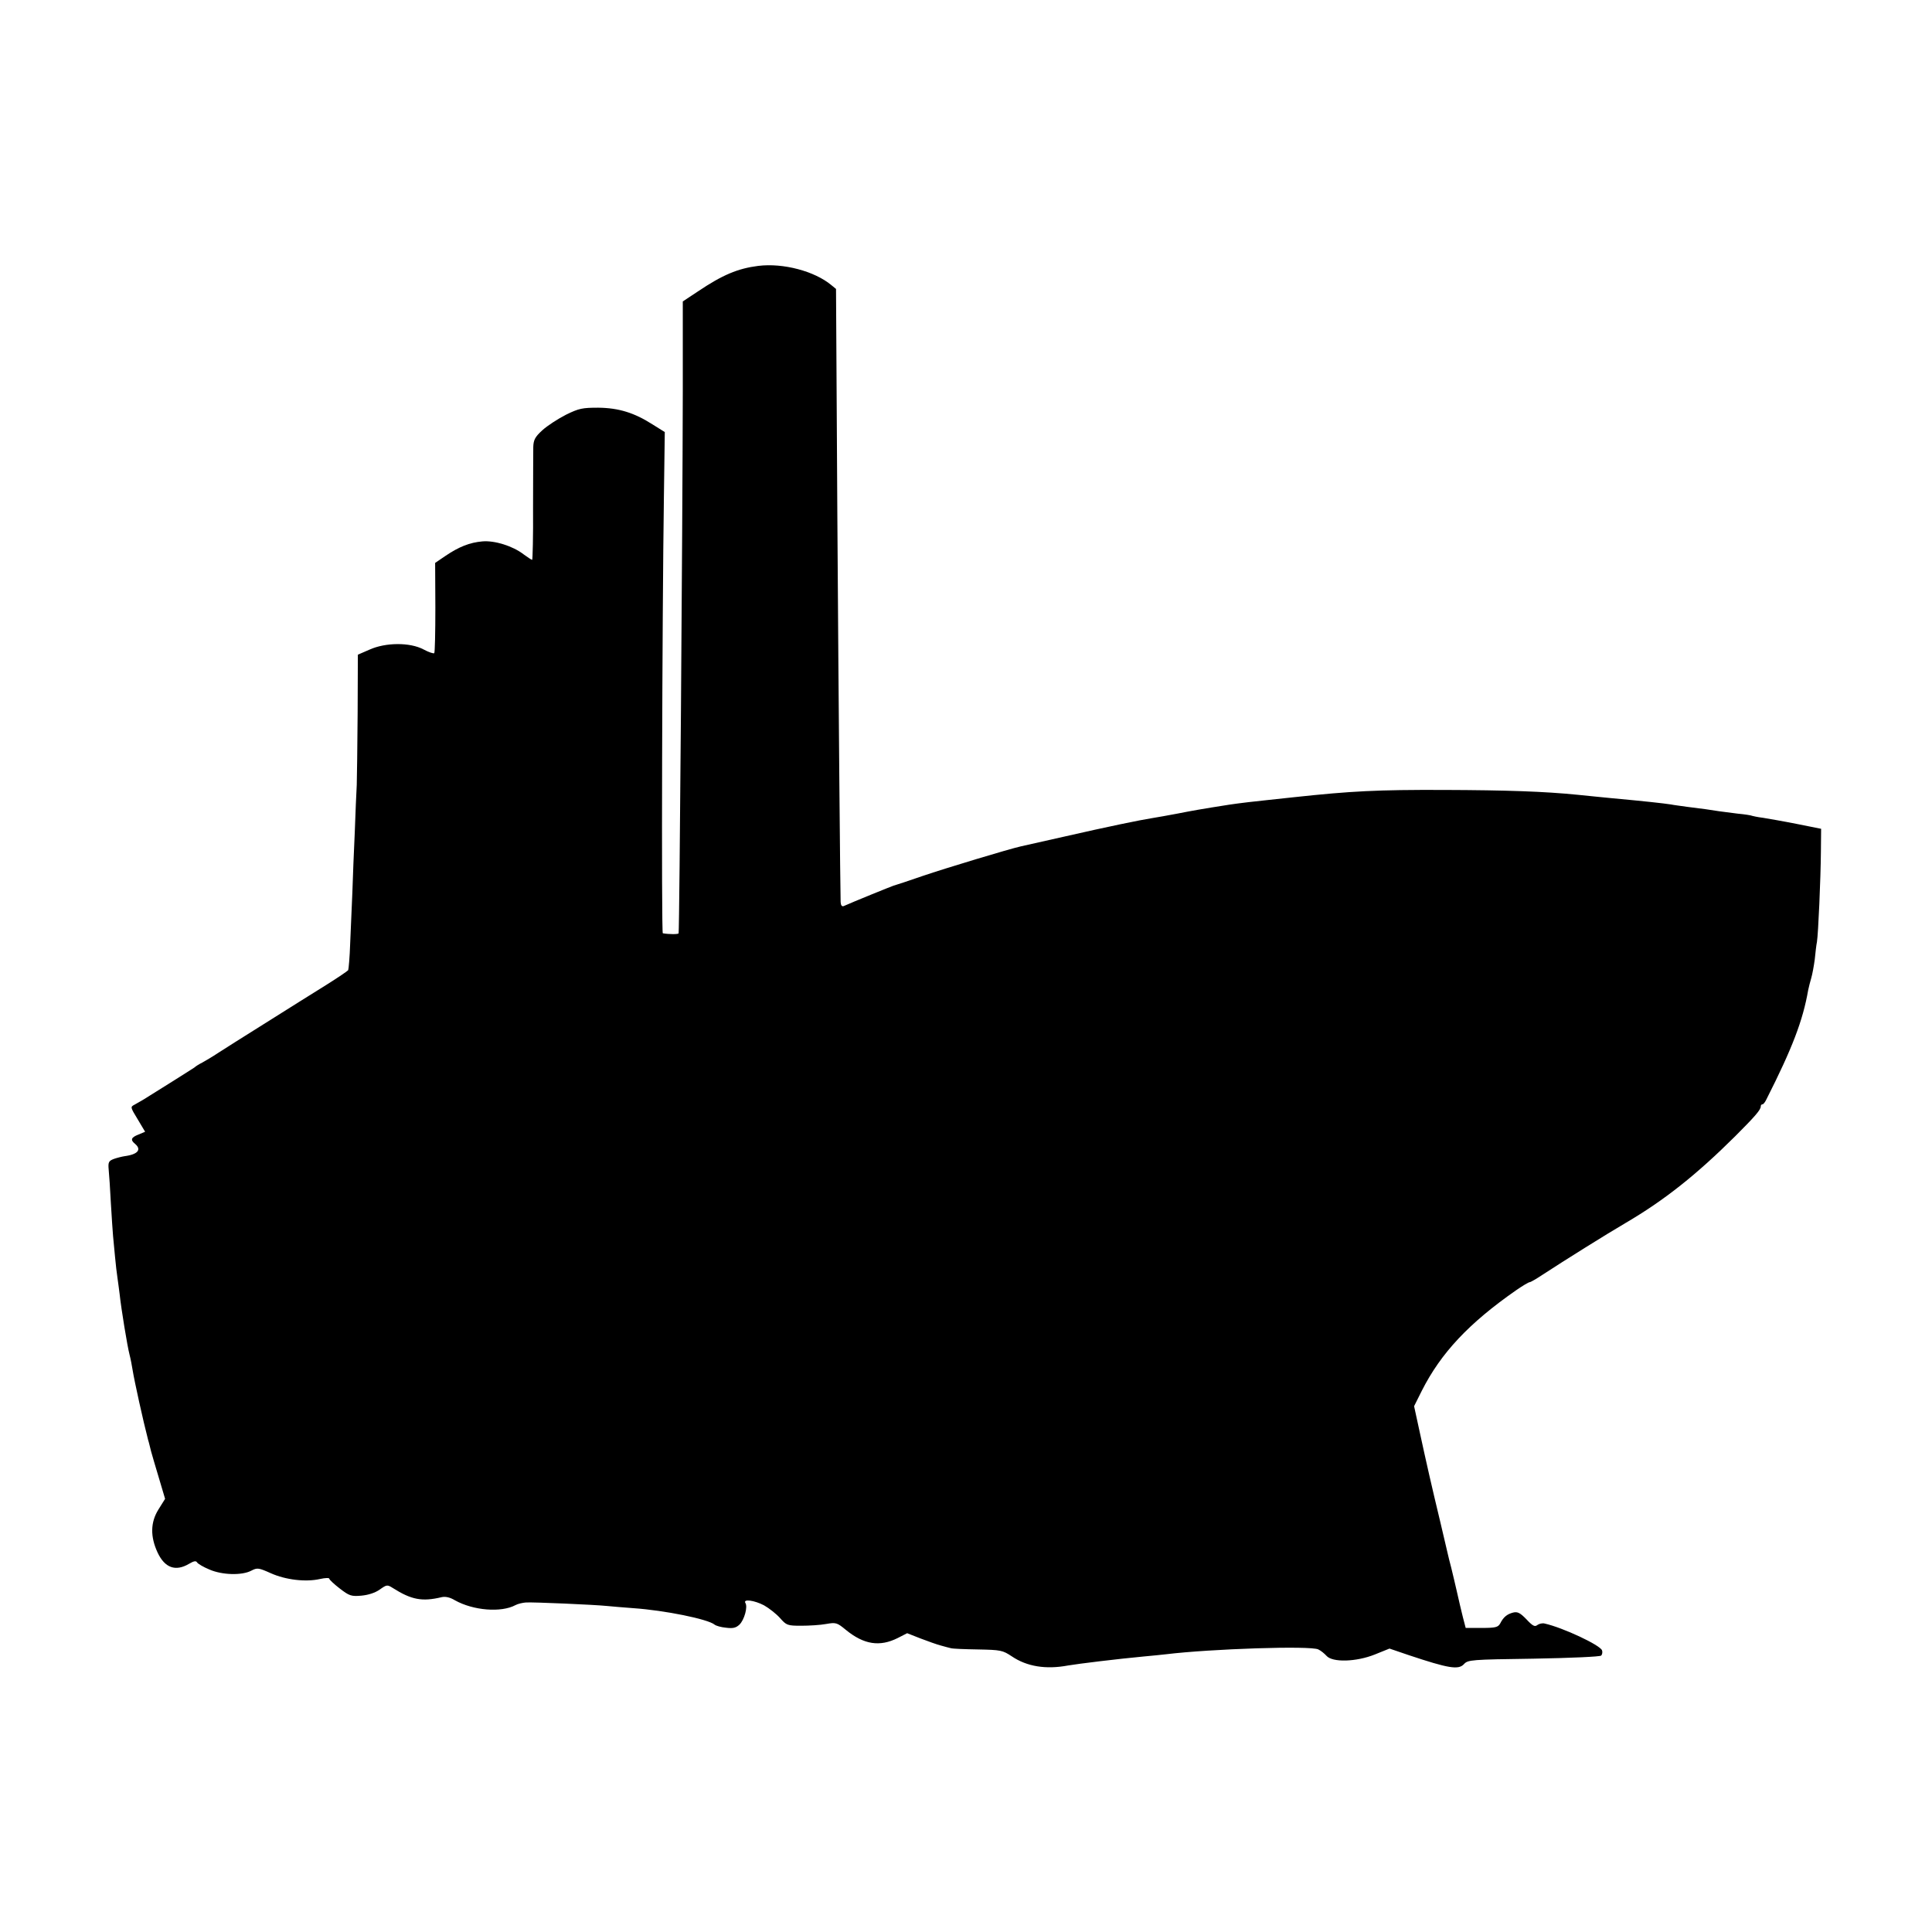 <svg xmlns="http://www.w3.org/2000/svg" width="1173.333" height="1173.333" version="1.0" viewBox="0 0 880 880"><g transform="matrix(.1 0 0 -.1 0 880)"><path d="M3454 7589c-94-12-163-41-276-117l-68-45v-411c-1-619-15-2446-19-2467-1-5-43-5-72 0-7 1-3 1445 5 1989l4 294-56 35c-83 53-154 75-247 76-72 0-88-3-147-32-37-19-85-50-108-71-33-30-40-44-41-76 0-21-1-146-1-276 1-131-2-238-4-238-3 0-20 11-39 25-49 38-132 64-188 59-57-5-106-24-168-66l-47-32 1-203c0-112-2-205-5-208s-25 4-49 17c-62 33-173 32-246-1l-53-23-1-267c-1-146-3-293-4-326-2-33-6-130-9-215-4-85-9-209-11-275-3-66-7-171-10-233-2-62-7-116-9-121-3-4-47-34-98-66s-109-68-128-80-98-62-175-110-162-102-190-120c-27-18-61-38-74-45-14-7-30-17-35-22-6-4-56-36-112-71-55-34-109-68-120-75-10-6-29-17-40-23-21-11-21-11 13-67l34-57-31-13c-33-13-37-24-15-42 31-26 13-48-46-56-14-2-37-8-51-13-23-9-26-15-23-48 2-21 7-90 10-153 4-63 8-131 10-150s6-62 9-95 8-76 11-95 7-53 10-75c7-66 35-237 45-275 5-19 11-51 14-70 8-50 48-232 71-320 3-8 8-31 13-50s22-76 37-126l27-91-30-48c-37-59-38-124-4-197 33-70 82-87 143-51 22 13 32 15 37 6 4-6 29-21 56-32 57-25 148-28 191-5 27 14 33 13 89-12 67-30 159-41 224-26 23 5 42 6 42 1 0-4 21-24 47-44 44-34 53-37 99-33 32 3 63 13 84 28 31 22 34 23 59 7 85-54 134-63 222-42 17 4 38 0 61-14 84-47 211-57 276-22 11 6 33 11 48 12 34 2 310-10 369-16 22-2 76-7 120-10 144-10 340-50 370-75 6-5 29-12 52-14 31-4 45-1 61 14 22 21 39 81 27 99-11 19 41 12 85-11 23-13 56-39 73-58 29-33 34-35 96-35 36 0 87 3 114 8 45 8 50 6 90-27 82-67 154-78 236-37l43 22 61-24c34-13 76-28 92-32 17-5 37-10 45-12 8-3 65-5 125-6 104-2 112-4 153-31 69-47 156-61 257-42 47 8 227 30 345 41 36 3 81 8 100 10 206 25 662 40 695 22 11-5 28-19 37-29 27-31 135-28 220 6l67 27 88-30c180-60 226-68 251-41 18 20 33 21 317 25 170 3 303 9 308 14s7 16 4 24c-9 24-177 103-261 122-11 3-26-1-34-7-11-9-21-4-49 26-29 30-41 36-61 31-27-7-44-20-59-50-10-17-21-20-84-20h-73l-13 50c-7 28-19 79-27 115s-20 85-26 110c-7 25-13 52-15 60s-17 74-34 145c-40 166-64 272-95 415l-25 115 35 70c87 172 214 308 431 459 29 20 56 36 61 36 4 0 30 15 57 33 104 68 293 186 380 237 176 103 323 220 499 395 89 89 116 120 116 135 0 6 3 10 8 10 4 0 12 10 18 23 118 233 166 359 190 497 3 14 9 39 14 55 5 17 12 55 16 85 3 30 7 66 10 80 6 36 17 288 18 410l1 105-110 22c-60 12-130 24-154 28-25 3-47 8-50 9-3 2-33 7-66 10-33 4-71 9-85 11-30 5-78 12-145 20-27 4-61 8-75 11-33 5-112 14-275 29-27 3-95 9-150 15-150 15-320 21-610 22-301 1-419-5-680-33-55-6-113-12-130-14-33-3-126-14-165-20-128-20-172-28-238-41-42-8-93-17-112-20-57-9-203-39-400-84-102-23-192-43-200-45-54-12-345-100-445-134-66-23-127-43-135-45-12-4-185-74-227-93-8-3-13 3-14 18-2 69-9 851-15 1763l-6 1030-22 18c-76 63-219 101-332 87z"/></g></svg>